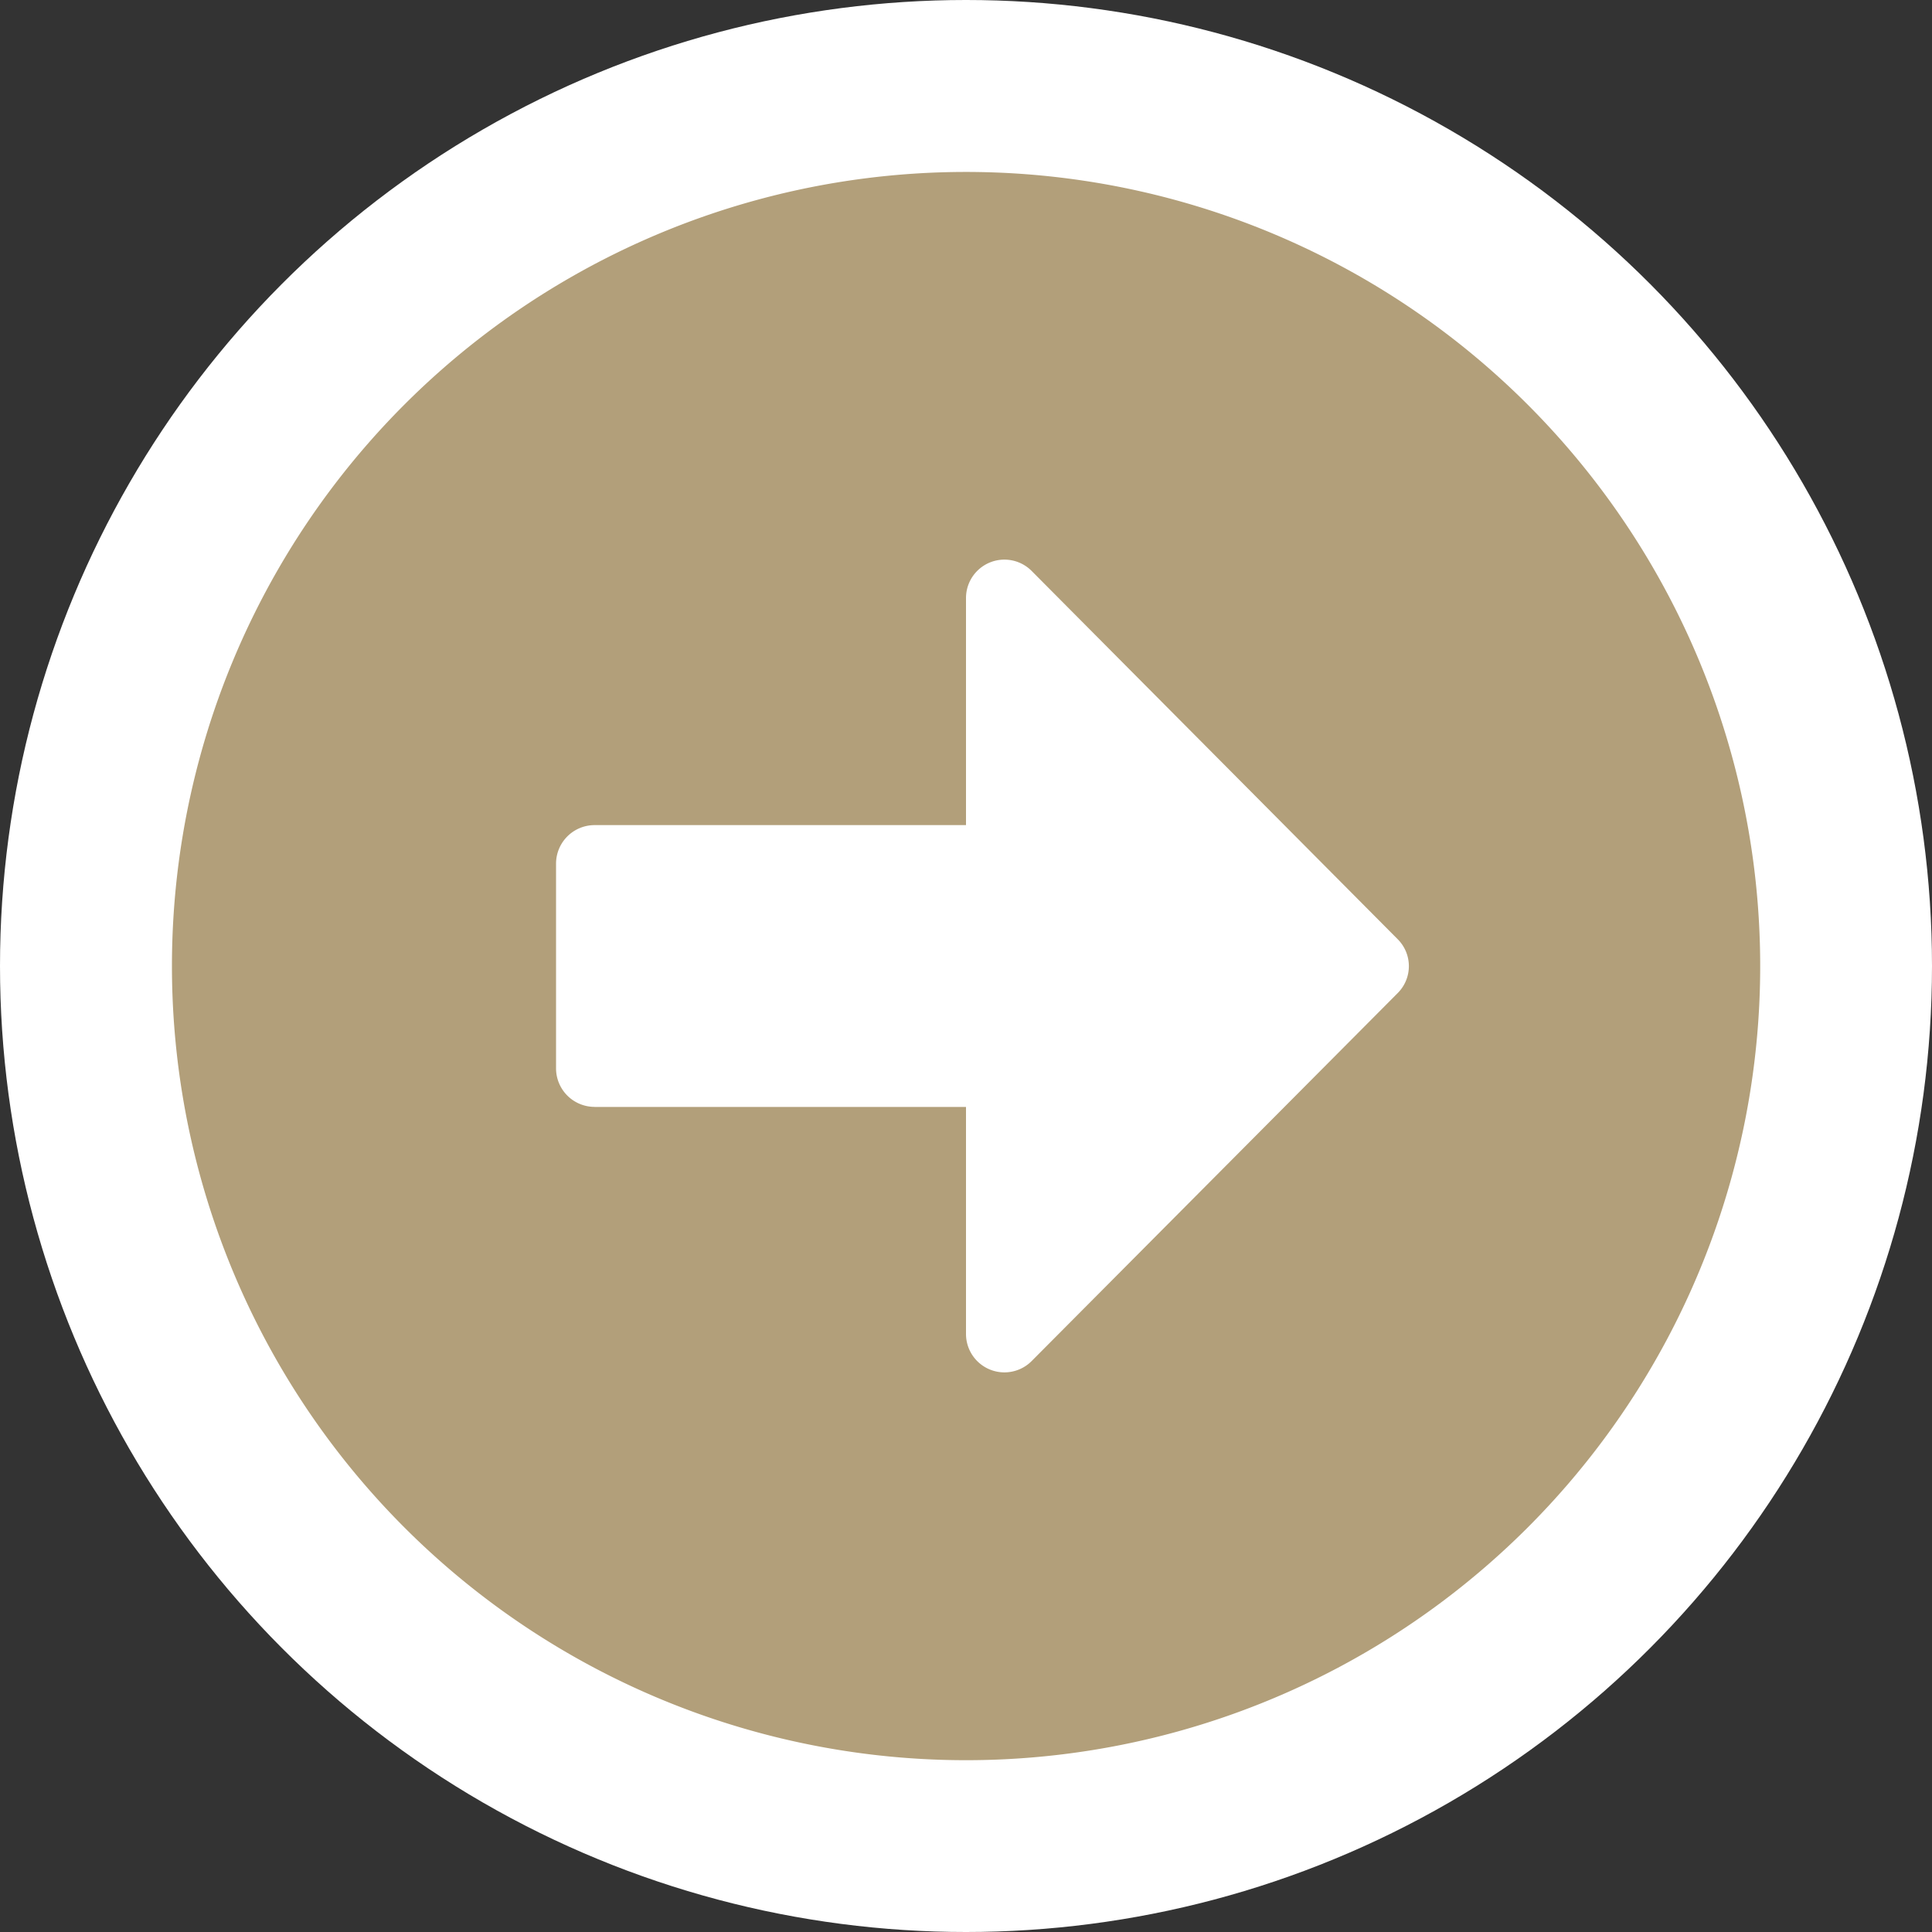 <svg xmlns="http://www.w3.org/2000/svg" width="26" height="26" viewBox="0 0 26 26"><rect x="0" y="0" width="26" height="26" fill="#333333" stroke="none"/><defs><style>.a{fill:#fff;}.b{fill:#b29f7a;}</style></defs><g transform="translate(-279 -546)"><circle class="a" cx="13" cy="13" r="13" transform="translate(279 546)"/><path class="b" d="M11.249.563A10.687,10.687,0,1,1,.563,11.249,10.685,10.685,0,0,1,11.249.563Zm-5,12.583h5V16.2a.517.517,0,0,0,.883.366l4.925-4.951a.512.512,0,0,0,0-.728L12.132,5.932a.517.517,0,0,0-.883.366V9.353h-5a.519.519,0,0,0-.517.517v2.758A.519.519,0,0,0,6.25,13.145Z" transform="translate(280.751 547.751)"/></g></svg>